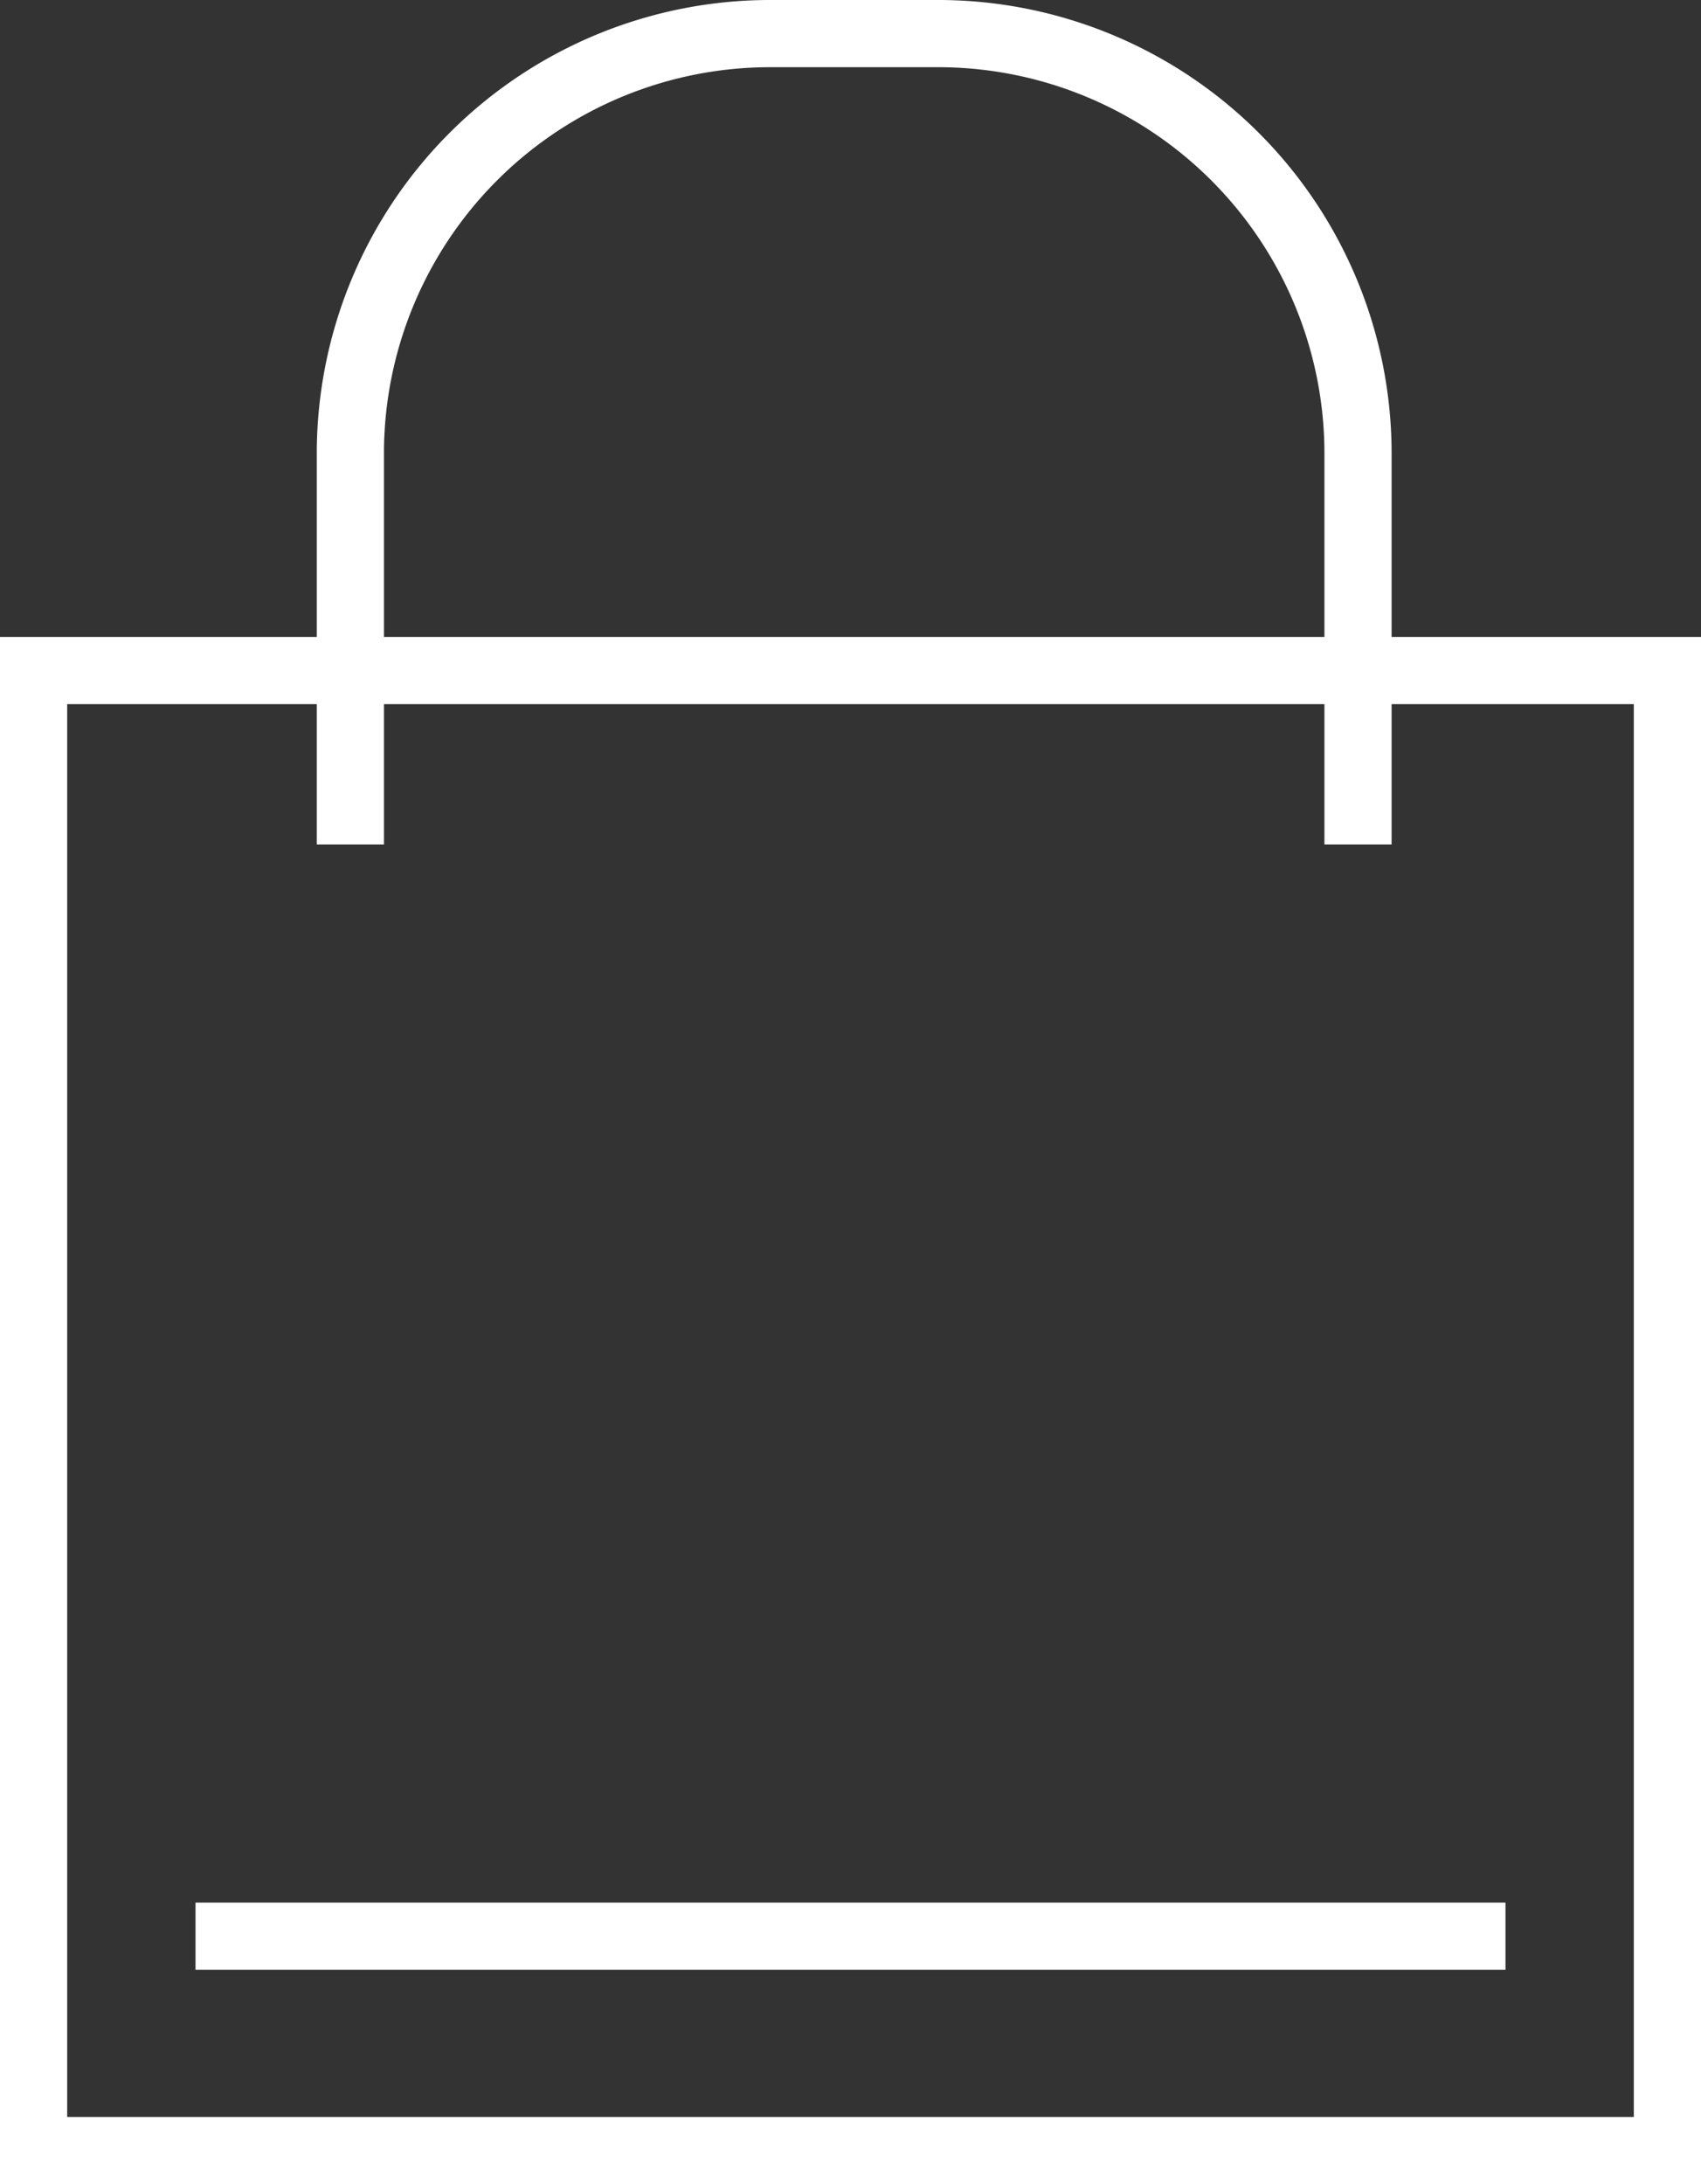 <svg xmlns="http://www.w3.org/2000/svg" viewBox="0 0 101.27 130"><rect x="0" y="0" width="101.27" height="130" fill="#333333" stroke="none"/><defs><style>.cls-1{fill:#fff;}</style></defs><g id="Ebene_2" data-name="Ebene 2"><g id="Layer_1" data-name="Layer 1"><path class="cls-1" d="M101.27,130H0V37.91H101.27ZM4,126H97.27V41.91H4Z"/><path class="cls-1" d="M82.85,50.26h-4V26.8A23,23,0,0,0,55.74,4H46A23,23,0,0,0,22.86,26.8V50.26h-4V26.8A27,27,0,0,1,46,0h9.77A27,27,0,0,1,82.85,26.8Z"/><rect class="cls-1" x="11.64" y="113.24" width="77.99" height="4"/></g></g></svg>